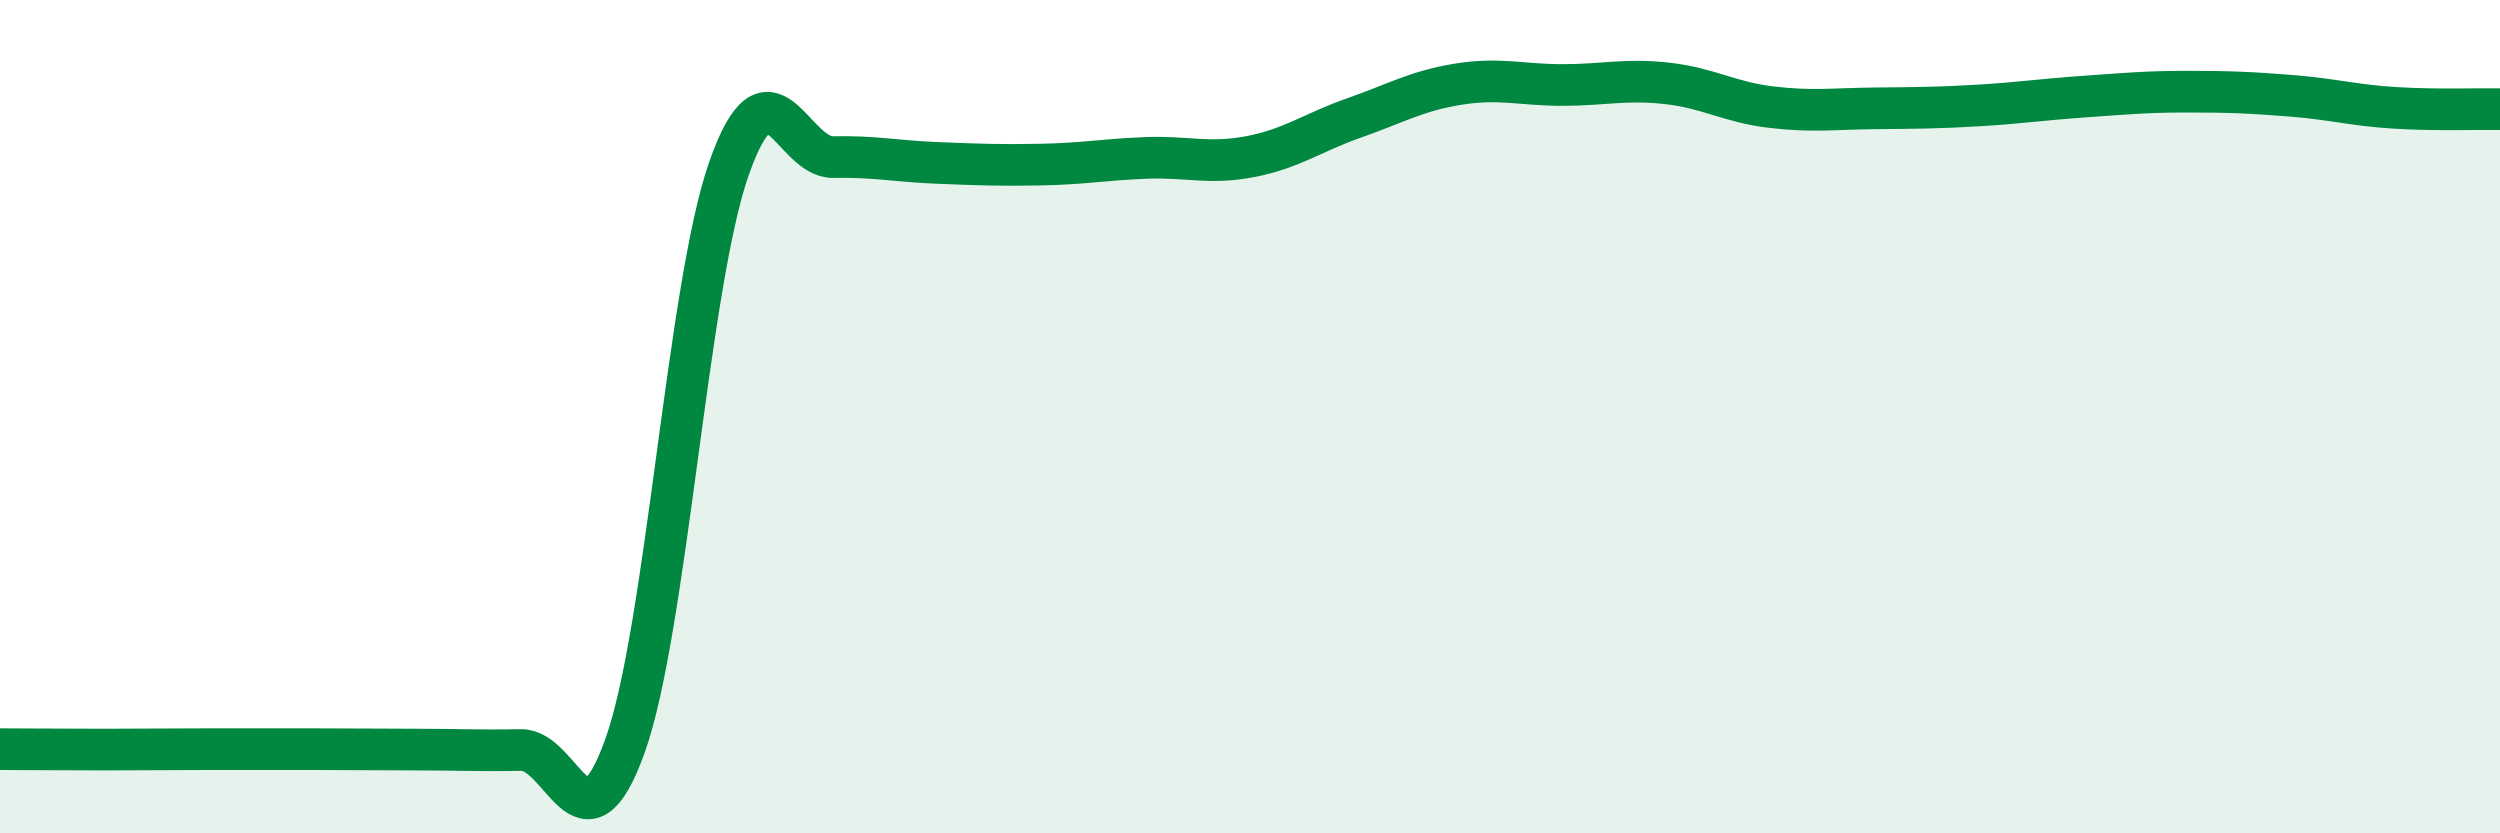 
    <svg width="60" height="20" viewBox="0 0 60 20" xmlns="http://www.w3.org/2000/svg">
      <path
        d="M 0,17.98 C 0.5,17.98 1.5,17.99 2.5,17.99 C 3.5,17.99 4,17.98 5,17.98 C 6,17.98 6.5,17.98 7.5,17.98 C 8.5,17.98 9,17.99 10,17.99 C 11,17.99 11.5,18.02 12.5,18 C 13.5,17.98 14,20.69 15,17.9 C 16,15.11 16.5,6.86 17.5,4.03 C 18.5,1.2 19,3.79 20,3.77 C 21,3.75 21.5,3.87 22.5,3.91 C 23.5,3.95 24,3.97 25,3.95 C 26,3.93 26.5,3.83 27.5,3.79 C 28.5,3.75 29,3.95 30,3.76 C 31,3.57 31.5,3.18 32.5,2.83 C 33.5,2.48 34,2.18 35,2.02 C 36,1.86 36.5,2.04 37.5,2.04 C 38.5,2.04 39,1.89 40,2 C 41,2.11 41.5,2.45 42.5,2.57 C 43.5,2.69 44,2.61 45,2.6 C 46,2.59 46.5,2.59 47.5,2.53 C 48.5,2.47 49,2.39 50,2.32 C 51,2.25 51.5,2.2 52.5,2.2 C 53.5,2.2 54,2.22 55,2.3 C 56,2.38 56.5,2.53 57.5,2.59 C 58.5,2.65 59.5,2.61 60,2.62L60 20L0 20Z"
        fill="#008740"
        opacity="0.1"
        stroke-linecap="round"
        stroke-linejoin="round"
      />
      <path
        d="M 0,17.98 C 0.5,17.98 1.5,17.99 2.5,17.99 C 3.5,17.99 4,17.98 5,17.98 C 6,17.98 6.5,17.98 7.5,17.98 C 8.5,17.98 9,17.99 10,17.99 C 11,17.99 11.5,18.02 12.5,18 C 13.5,17.98 14,20.69 15,17.9 C 16,15.11 16.5,6.86 17.5,4.03 C 18.5,1.2 19,3.79 20,3.77 C 21,3.75 21.5,3.87 22.5,3.91 C 23.5,3.95 24,3.97 25,3.95 C 26,3.93 26.5,3.83 27.5,3.79 C 28.5,3.75 29,3.95 30,3.76 C 31,3.57 31.5,3.18 32.5,2.83 C 33.5,2.48 34,2.18 35,2.02 C 36,1.86 36.5,2.04 37.5,2.04 C 38.5,2.04 39,1.89 40,2 C 41,2.11 41.5,2.45 42.5,2.57 C 43.5,2.69 44,2.61 45,2.6 C 46,2.59 46.5,2.59 47.5,2.53 C 48.5,2.47 49,2.39 50,2.32 C 51,2.25 51.5,2.2 52.5,2.2 C 53.5,2.2 54,2.22 55,2.3 C 56,2.38 56.5,2.53 57.5,2.59 C 58.5,2.65 59.5,2.61 60,2.62"
        stroke="#008740"
        stroke-width="1"
        fill="none"
        stroke-linecap="round"
        stroke-linejoin="round"
      />
    </svg>
  